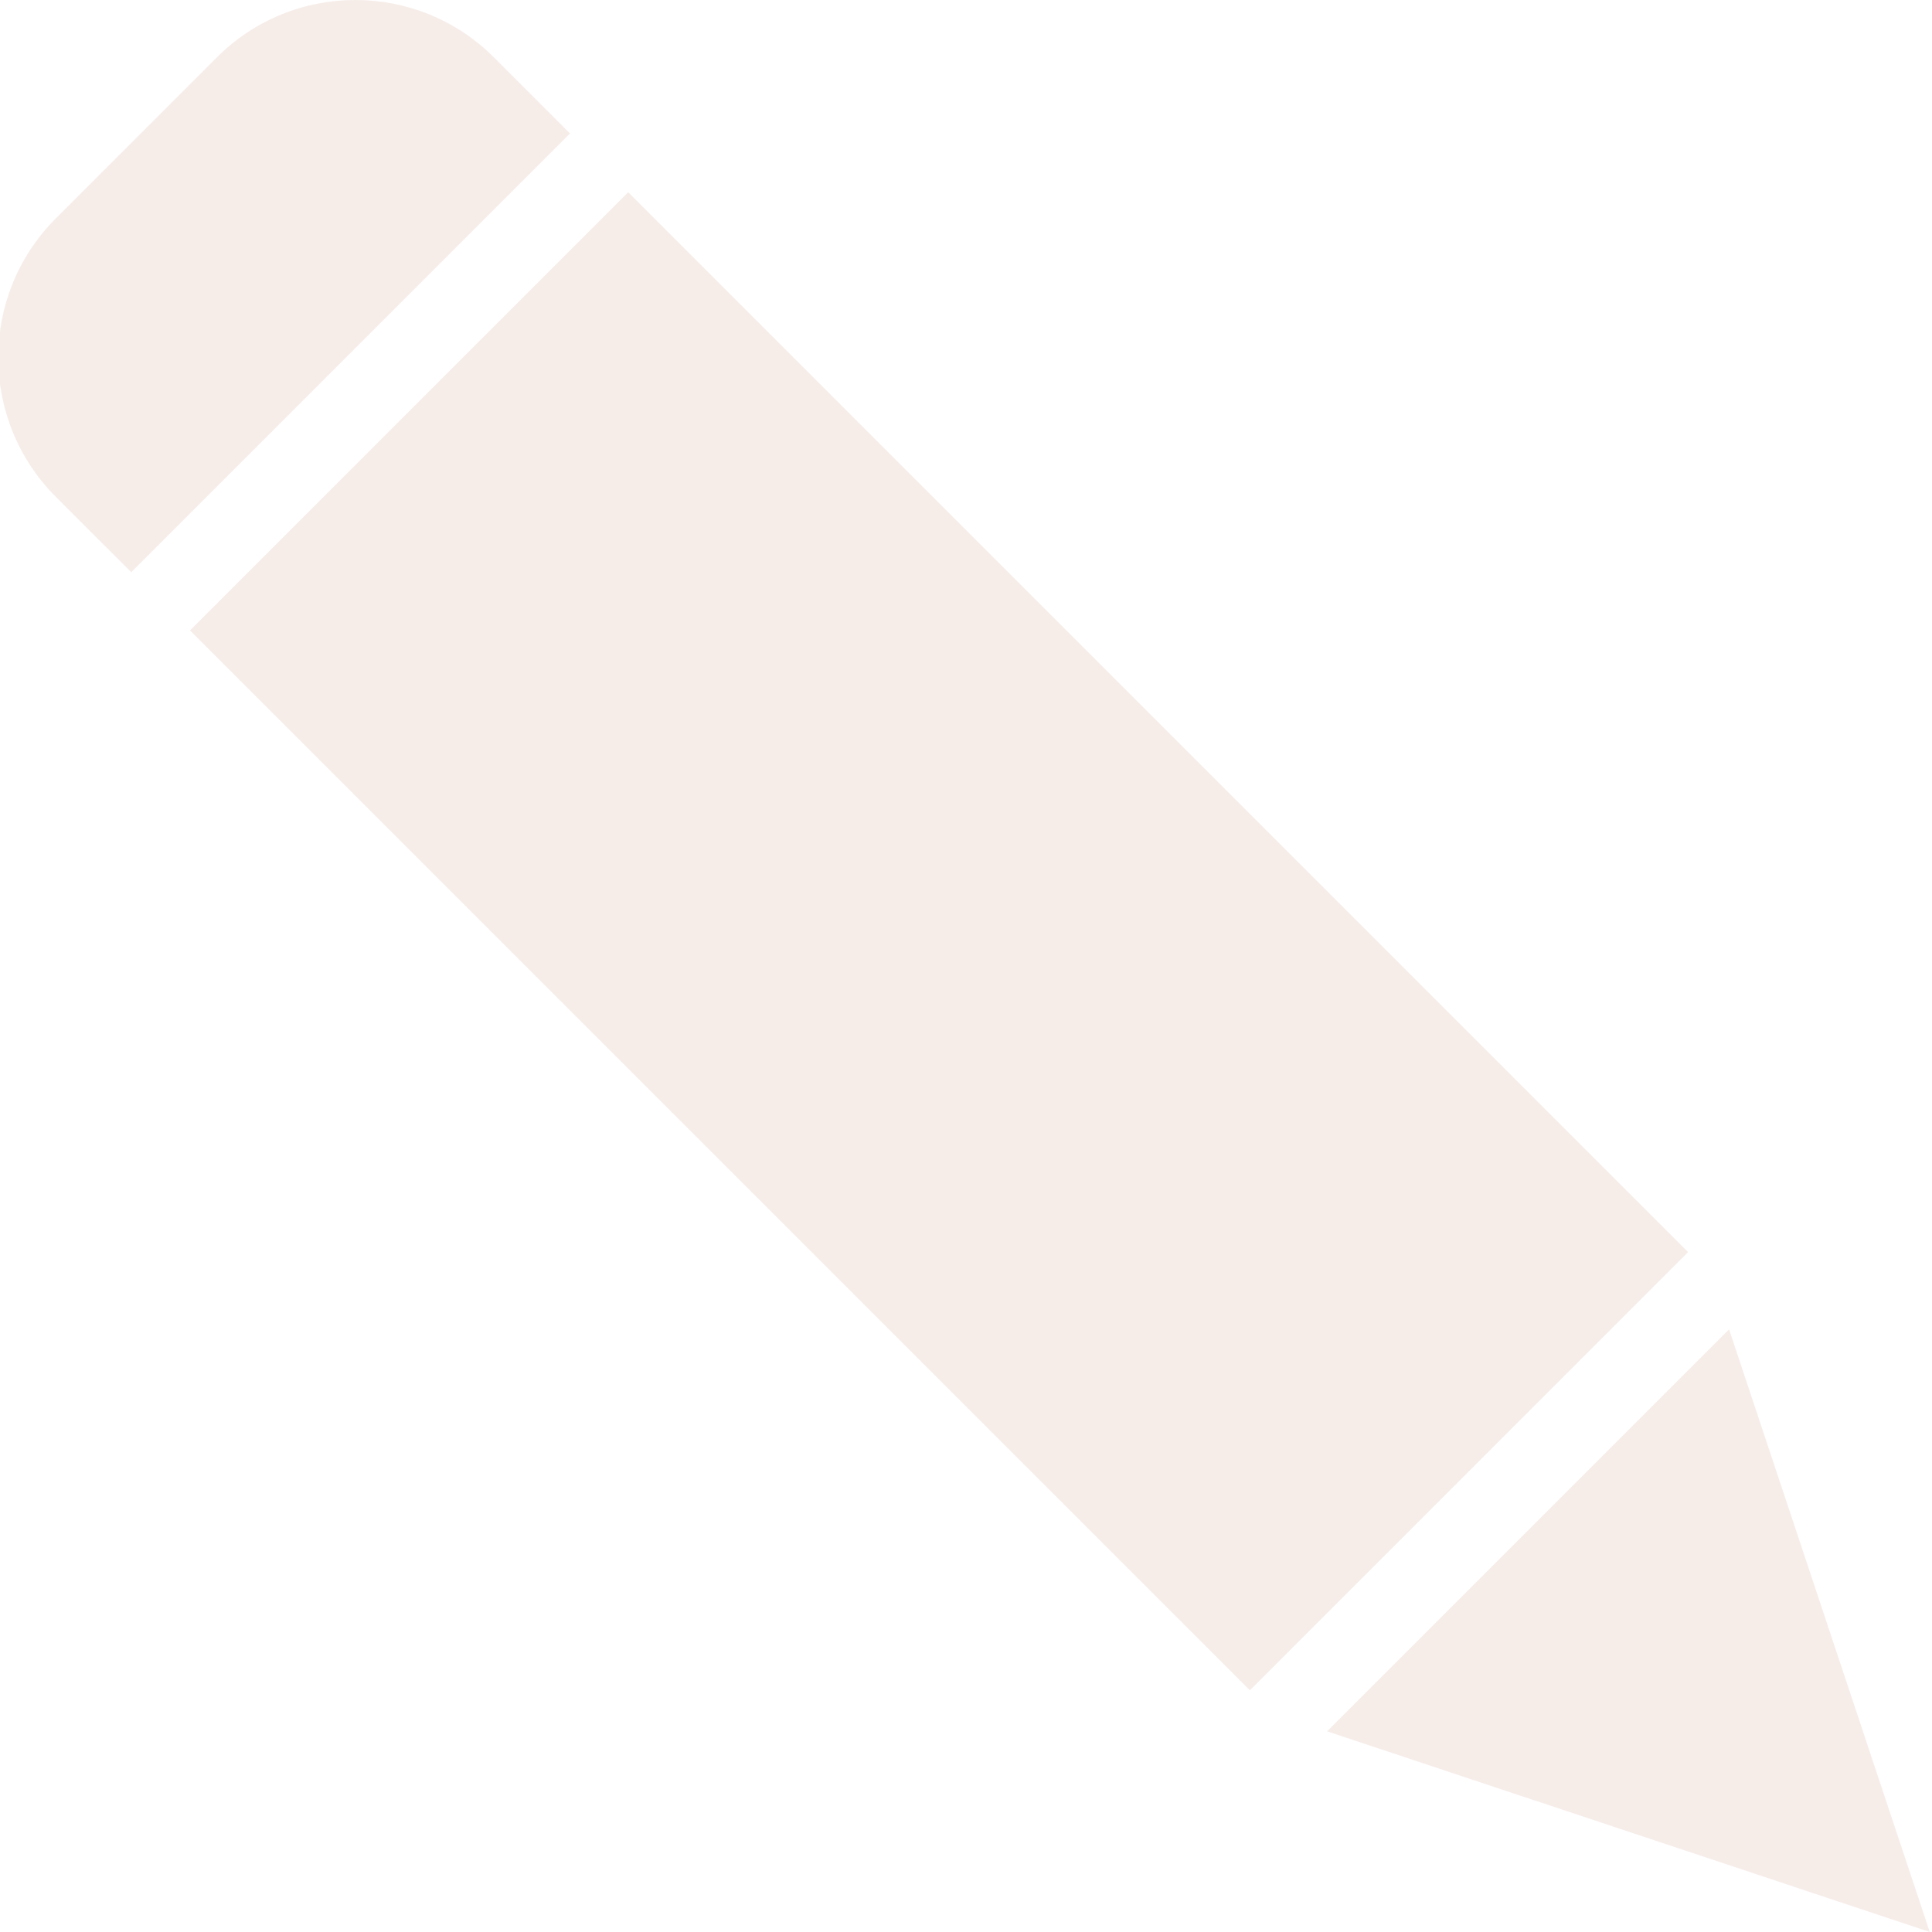 <svg width="72" height="72" viewBox="0 0 72 72" fill="none" xmlns="http://www.w3.org/2000/svg">
<path d="M46.58 62.994L62.911 46.663L23.412 7.164L7.081 23.495L46.58 62.994ZM64.438 49.54L49.457 64.521L71.917 72L64.438 49.54ZM2.058 18.494L4.891 21.326L21.243 4.974L18.411 2.141C15.557 -0.714 10.93 -0.714 8.077 2.141L2.058 8.16C-0.774 11.023 -0.774 15.632 2.058 18.494Z" fill="#A64620" fill-opacity="0.1"/>
</svg>
